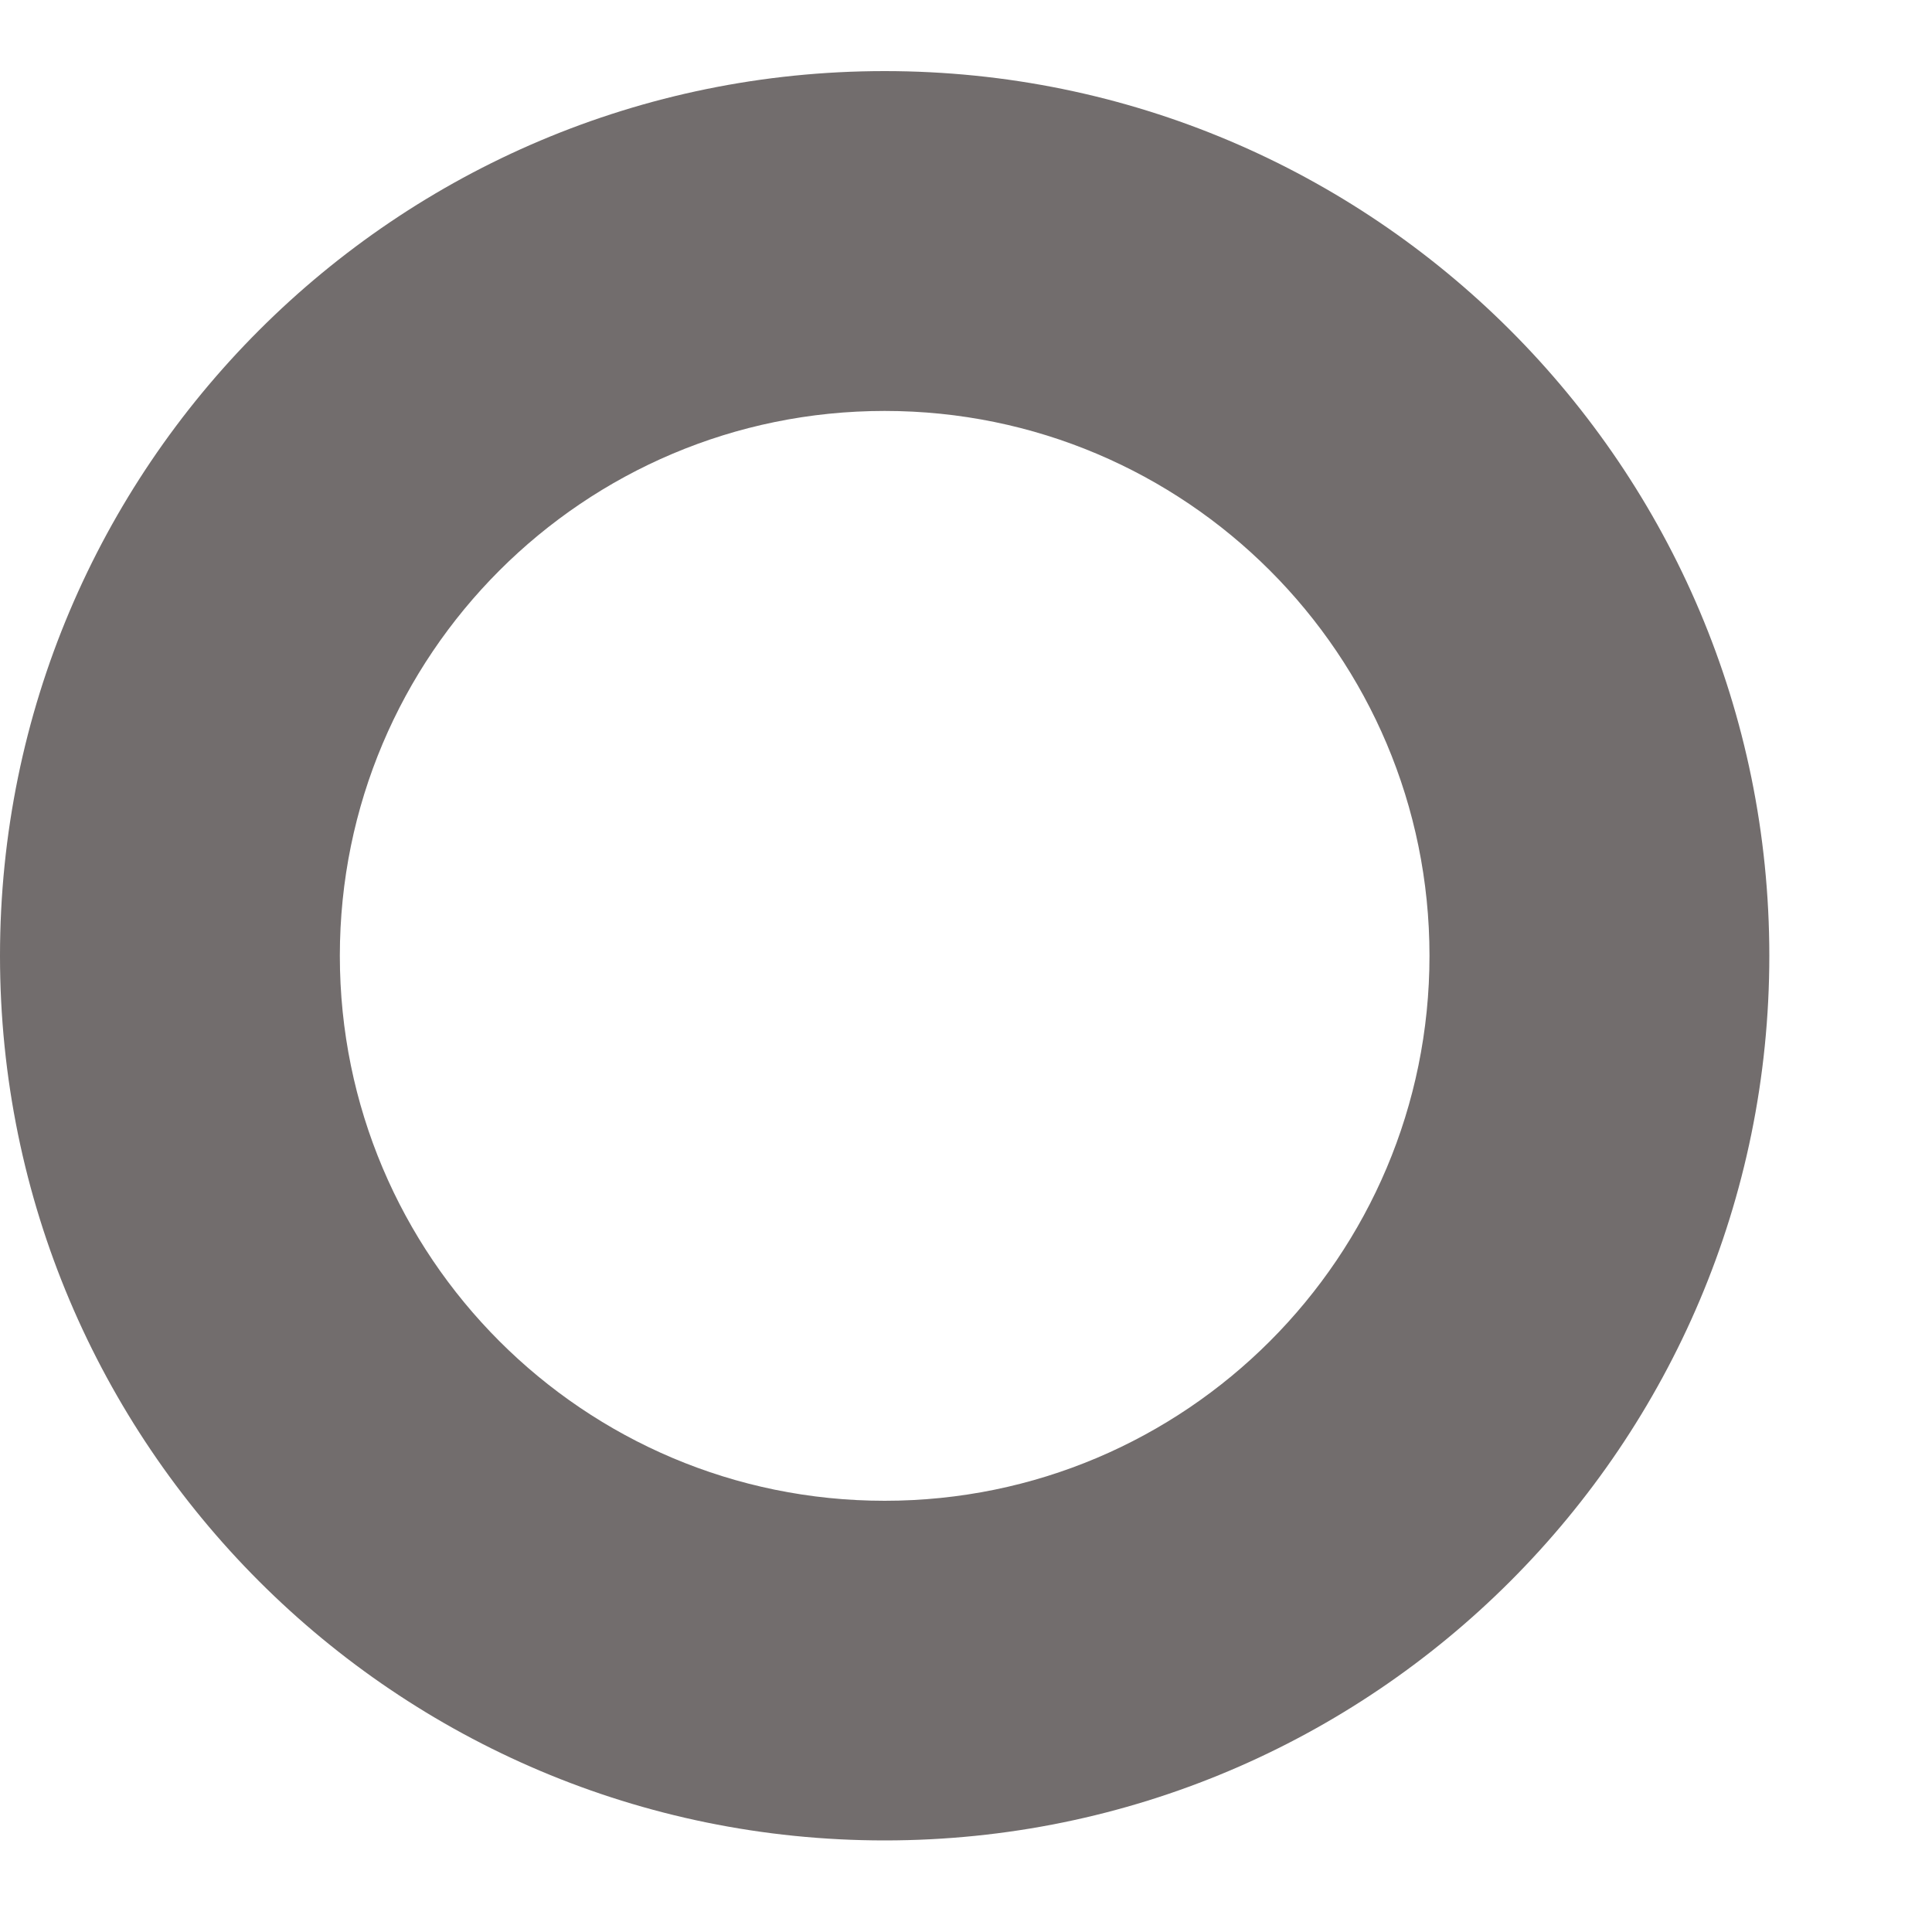 <svg width="10" height="10" viewBox="0 0 10 10" fill="none" xmlns="http://www.w3.org/2000/svg">
<path d="M9.158 4.947C9.158 7.476 7.108 9.526 4.579 9.526C2.05 9.526 0 7.476 0 4.947C0 2.418 2.05 0.368 4.579 0.368C7.108 0.368 9.158 2.418 9.158 4.947ZM1.759 4.947C1.759 6.505 3.021 7.768 4.579 7.768C6.137 7.768 7.399 6.505 7.399 4.947C7.399 3.39 6.137 2.127 4.579 2.127C3.021 2.127 1.759 3.39 1.759 4.947Z" fill="#726D6D"/>
</svg>
